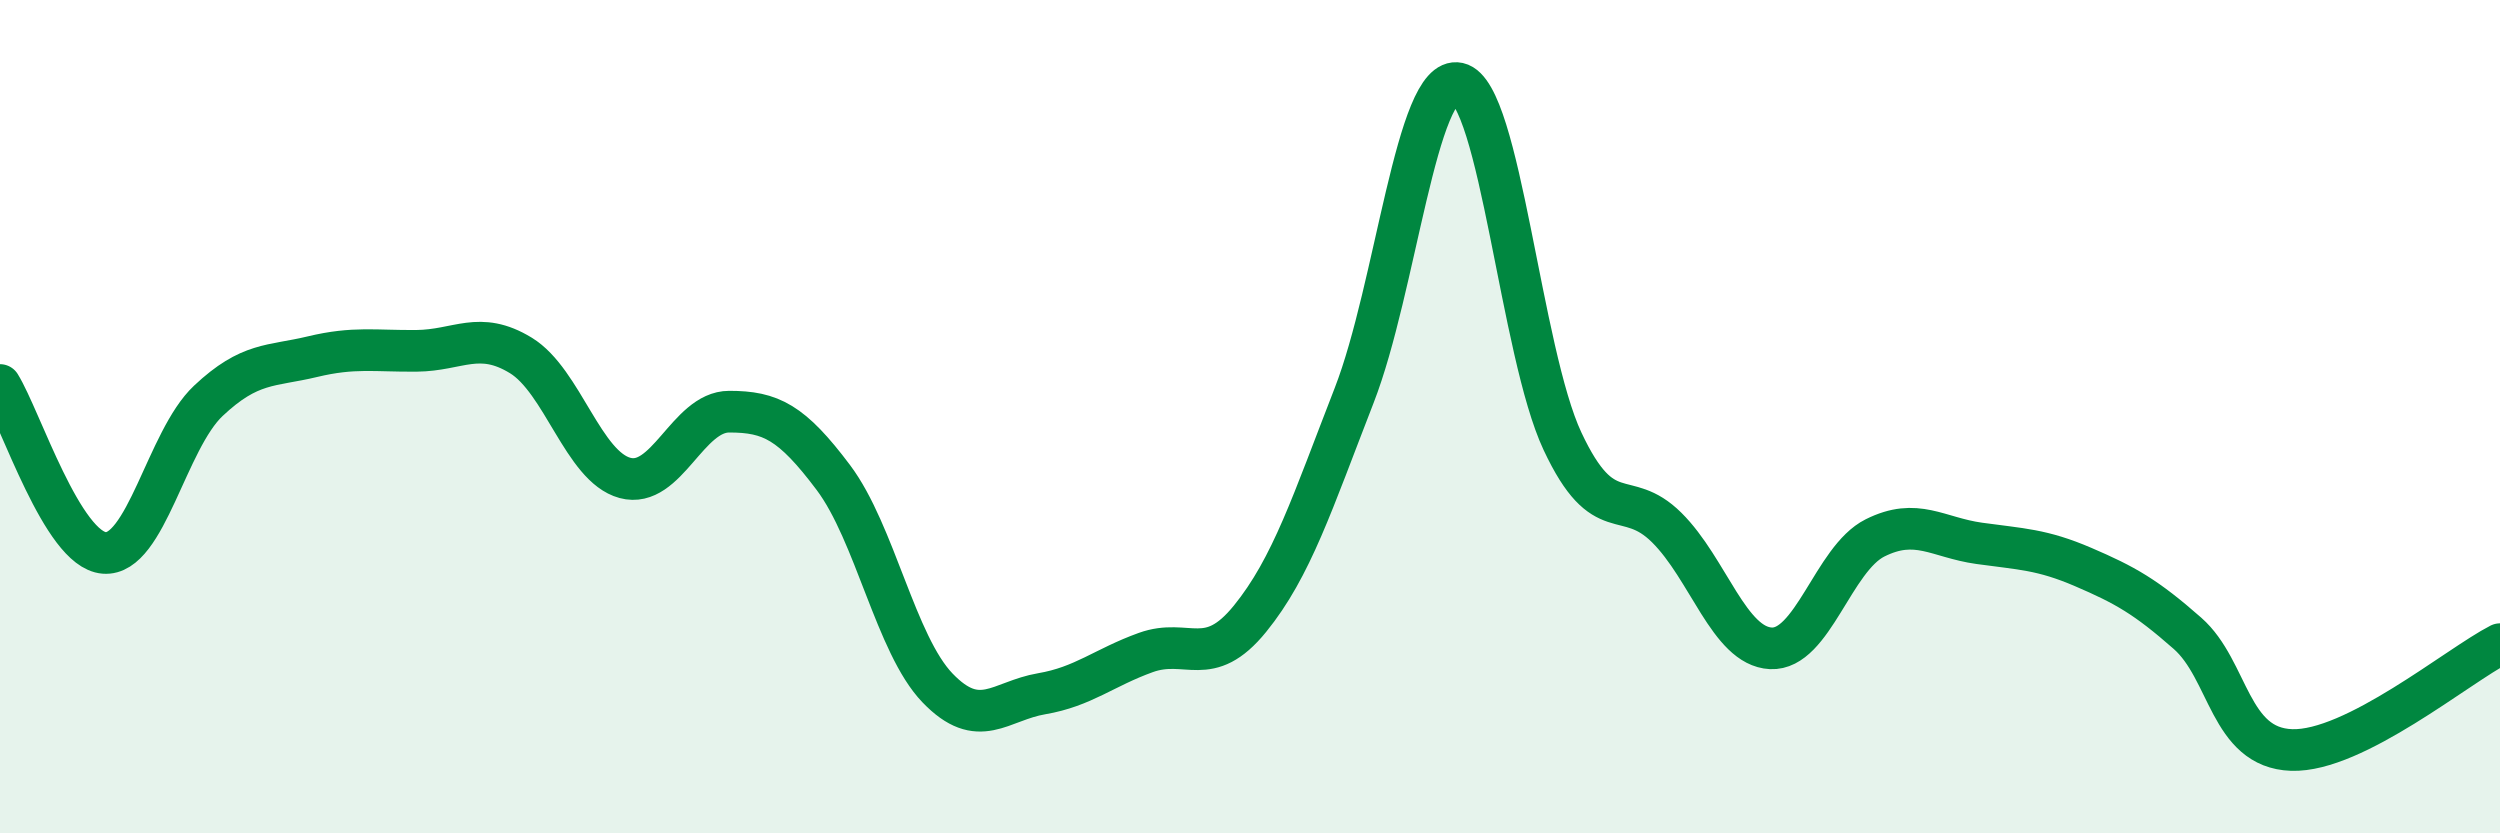
    <svg width="60" height="20" viewBox="0 0 60 20" xmlns="http://www.w3.org/2000/svg">
      <path
        d="M 0,9.24 C 0.5,10.05 1.5,13.19 2.5,13.27 C 3.5,13.35 4,10.56 5,9.62 C 6,8.68 6.5,8.8 7.5,8.56 C 8.5,8.32 9,8.43 10,8.42 C 11,8.41 11.5,7.92 12.5,8.53 C 13.5,9.14 14,11.2 15,11.47 C 16,11.74 16.5,9.88 17.5,9.88 C 18.5,9.88 19,10.13 20,11.46 C 21,12.79 21.5,15.47 22.5,16.51 C 23.5,17.55 24,16.82 25,16.65 C 26,16.48 26.5,16.02 27.5,15.66 C 28.5,15.3 29,16.08 30,14.85 C 31,13.62 31.5,12.06 32.5,9.49 C 33.5,6.92 34,1.78 35,2 C 36,2.22 36.5,8.46 37.5,10.59 C 38.5,12.72 39,11.67 40,12.66 C 41,13.65 41.5,15.51 42.5,15.56 C 43.5,15.61 44,13.41 45,12.91 C 46,12.41 46.5,12.9 47.5,13.04 C 48.5,13.18 49,13.18 50,13.61 C 51,14.04 51.5,14.32 52.5,15.2 C 53.5,16.08 53.5,17.95 55,18 C 56.5,18.05 59,15.97 60,15.46L60 20L0 20Z"
        fill="#008740"
        opacity="0.1"
        stroke-linecap="round"
        stroke-linejoin="round"
      />
      <path
        d="M 0,9.24 C 0.5,10.05 1.5,13.19 2.5,13.27 C 3.5,13.35 4,10.56 5,9.62 C 6,8.68 6.5,8.8 7.5,8.56 C 8.5,8.32 9,8.43 10,8.42 C 11,8.41 11.5,7.92 12.5,8.53 C 13.5,9.14 14,11.2 15,11.47 C 16,11.74 16.5,9.88 17.5,9.88 C 18.5,9.88 19,10.13 20,11.46 C 21,12.79 21.5,15.47 22.5,16.51 C 23.5,17.55 24,16.82 25,16.65 C 26,16.48 26.5,16.02 27.5,15.66 C 28.5,15.3 29,16.08 30,14.85 C 31,13.62 31.5,12.06 32.5,9.49 C 33.5,6.92 34,1.78 35,2 C 36,2.22 36.5,8.46 37.5,10.59 C 38.5,12.72 39,11.67 40,12.66 C 41,13.65 41.5,15.51 42.5,15.56 C 43.5,15.61 44,13.41 45,12.91 C 46,12.41 46.5,12.9 47.5,13.04 C 48.5,13.18 49,13.18 50,13.61 C 51,14.04 51.5,14.32 52.5,15.2 C 53.5,16.08 53.5,17.95 55,18 C 56.5,18.05 59,15.97 60,15.46"
        stroke="#008740"
        stroke-width="1"
        fill="none"
        stroke-linecap="round"
        stroke-linejoin="round"
      />
    </svg>
  
